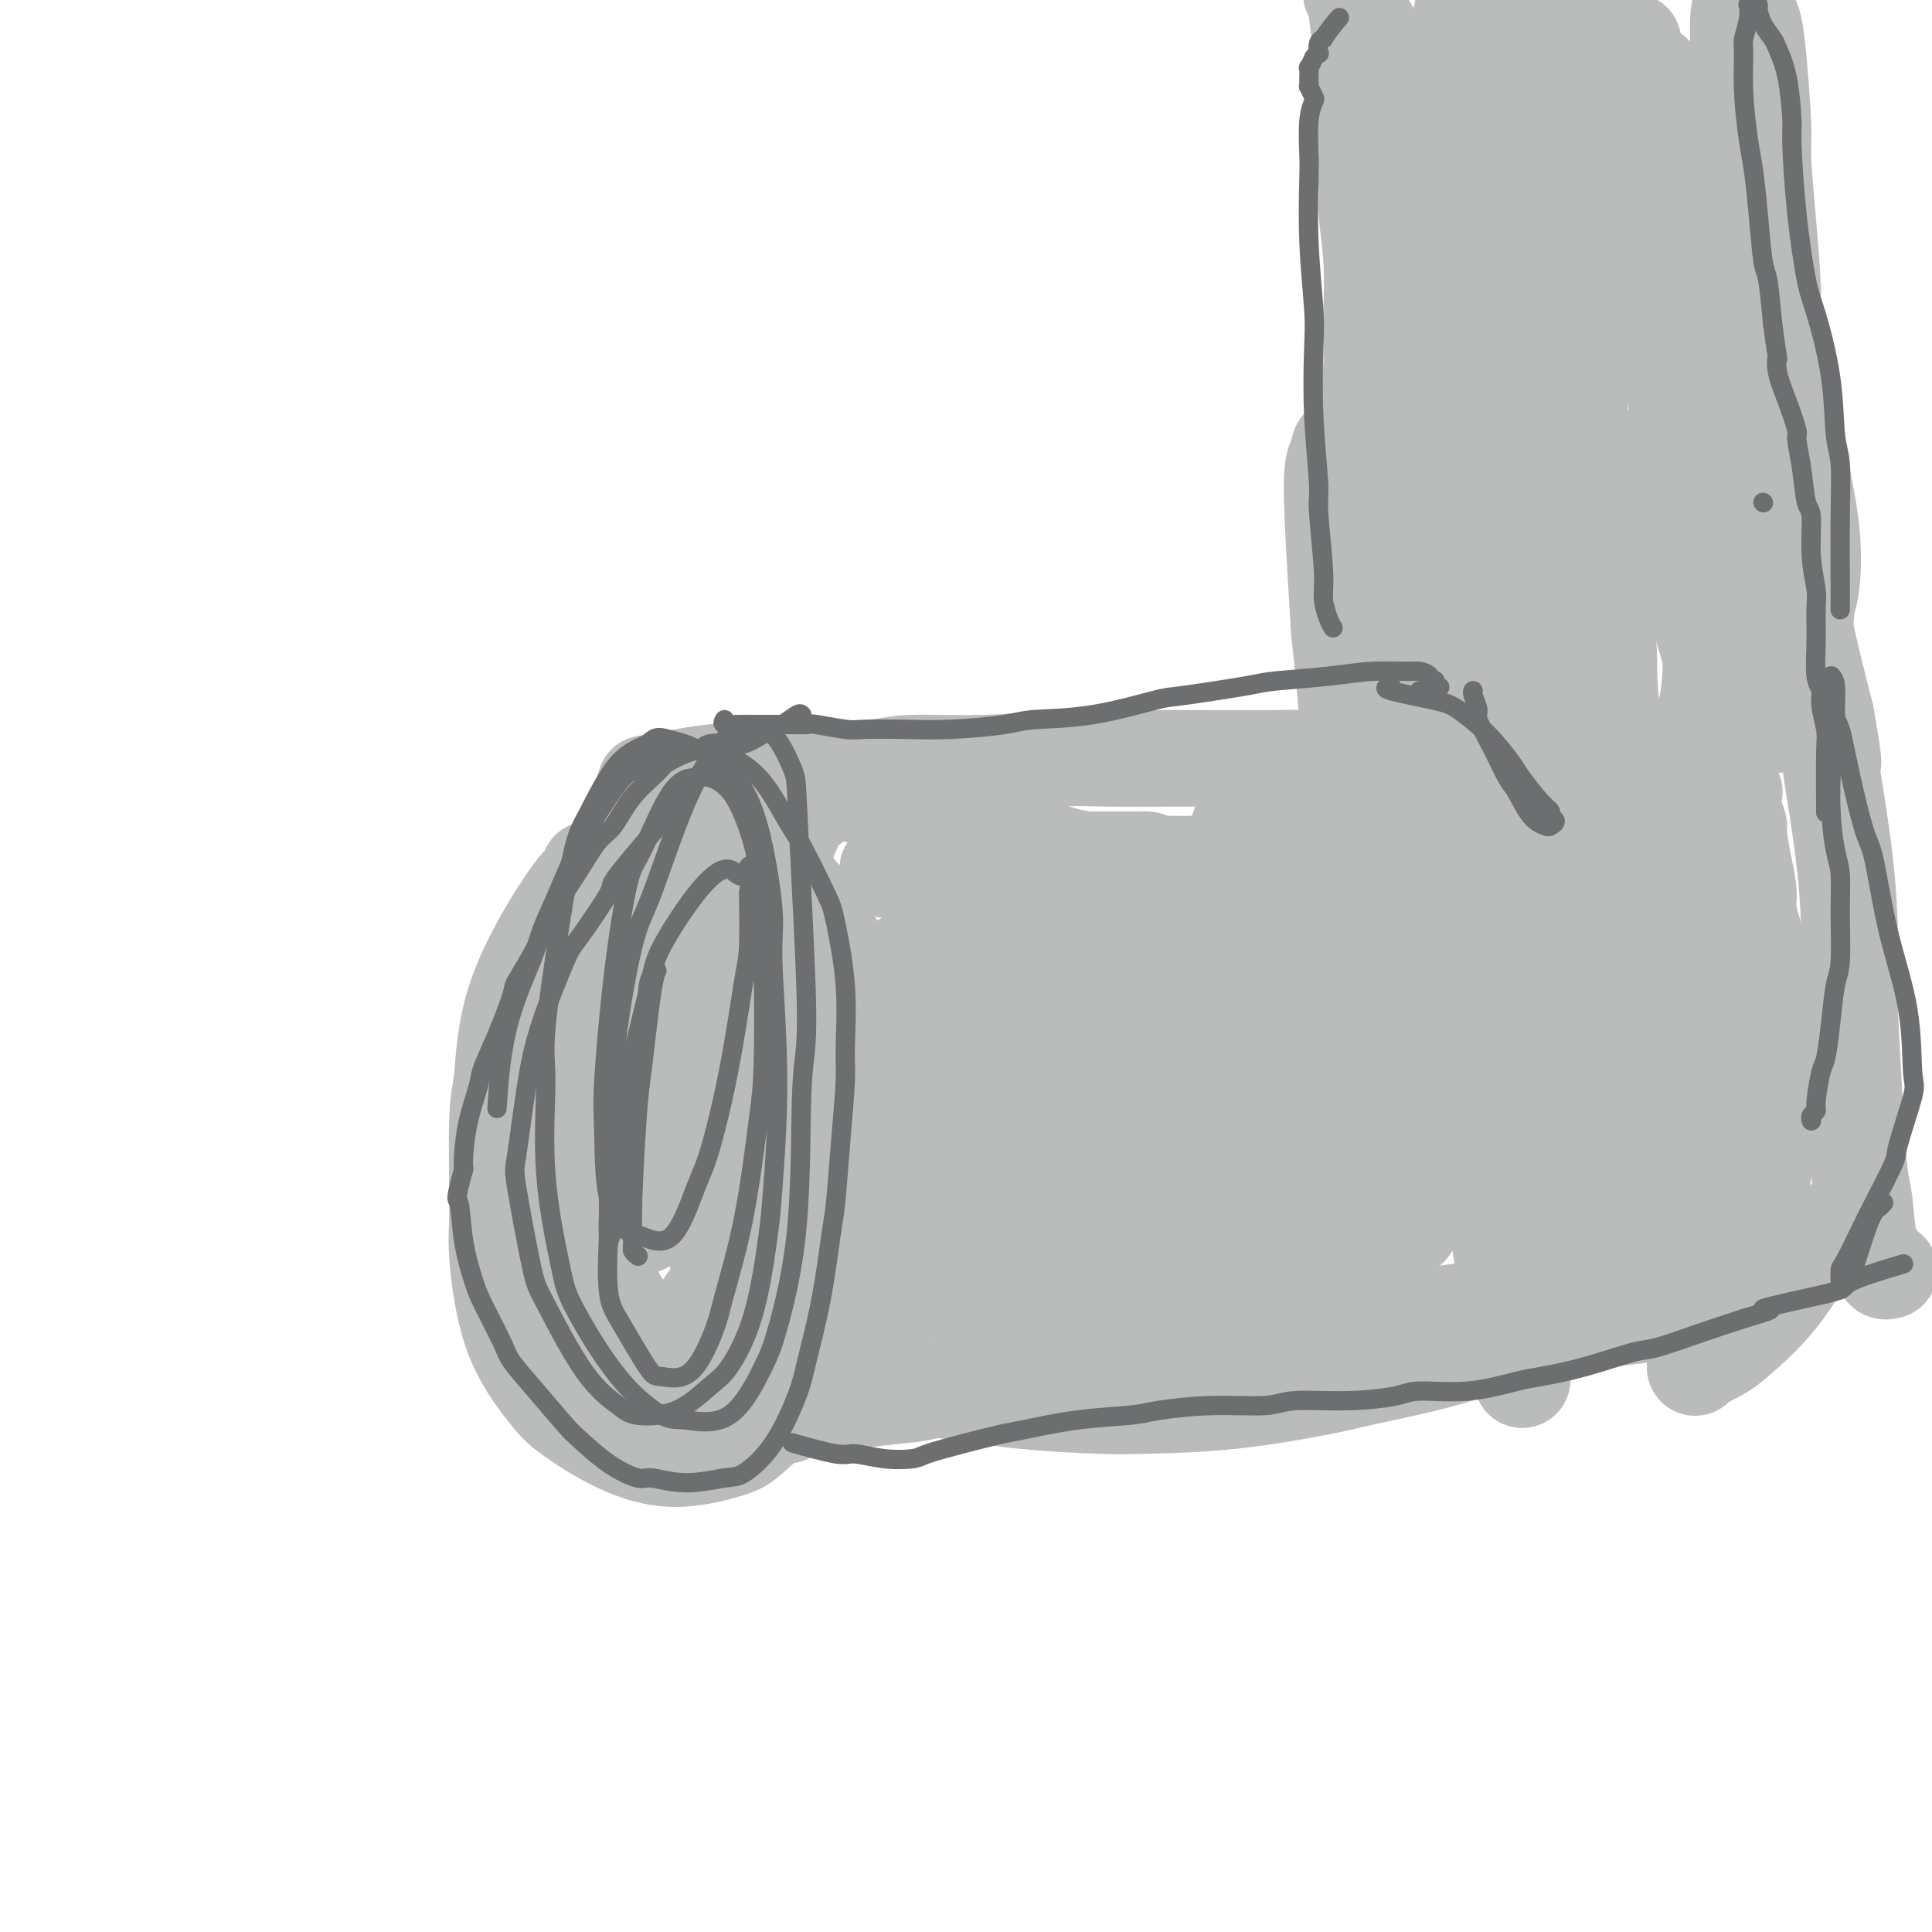<svg viewBox='0 0 400 400' version='1.1' xmlns='http://www.w3.org/2000/svg' xmlns:xlink='http://www.w3.org/1999/xlink'><g fill='none' stroke='#BABBBB' stroke-width='20' stroke-linecap='round' stroke-linejoin='round'><path d='M122,180c-0.251,0.727 -0.502,1.454 -1,2c-0.498,0.546 -1.243,0.913 -4,5c-2.757,4.087 -7.525,11.896 -10,19c-2.475,7.104 -2.658,13.504 -3,17c-0.342,3.496 -0.842,4.088 -1,9c-0.158,4.912 0.028,14.146 0,19c-0.028,4.854 -0.270,5.330 0,9c0.270,3.670 1.052,10.534 3,16c1.948,5.466 5.061,9.535 7,12c1.939,2.465 2.705,3.325 5,5c2.295,1.675 6.119,4.163 10,6c3.881,1.837 7.818,3.022 12,3c4.182,-0.022 8.610,-1.251 11,-2c2.390,-0.749 2.742,-1.016 5,-3c2.258,-1.984 6.423,-5.683 10,-11c3.577,-5.317 6.568,-12.251 8,-16c1.432,-3.749 1.306,-4.314 2,-8c0.694,-3.686 2.210,-10.493 3,-17c0.790,-6.507 0.855,-12.715 1,-16c0.145,-3.285 0.372,-3.646 0,-7c-0.372,-3.354 -1.342,-9.701 -2,-13c-0.658,-3.299 -1.005,-3.549 -2,-6c-0.995,-2.451 -2.638,-7.104 -5,-11c-2.362,-3.896 -5.444,-7.034 -7,-9c-1.556,-1.966 -1.587,-2.761 -3,-4c-1.413,-1.239 -4.207,-2.923 -7,-4c-2.793,-1.077 -5.584,-1.546 -7,-2c-1.416,-0.454 -1.458,-0.891 -3,-1c-1.542,-0.109 -4.583,0.112 -7,1c-2.417,0.888 -4.208,2.444 -6,4'/><path d='M131,177c-2.445,1.129 -2.057,1.450 -3,3c-0.943,1.550 -3.216,4.329 -5,8c-1.784,3.671 -3.079,8.234 -4,11c-0.921,2.766 -1.467,3.735 -2,7c-0.533,3.265 -1.054,8.824 -2,15c-0.946,6.176 -2.319,12.967 -3,17c-0.681,4.033 -0.670,5.308 -1,9c-0.330,3.692 -1.000,9.801 -1,15c0.000,5.199 0.671,9.486 1,12c0.329,2.514 0.316,3.253 1,5c0.684,1.747 2.064,4.501 4,7c1.936,2.499 4.429,4.744 6,6c1.571,1.256 2.221,1.525 4,2c1.779,0.475 4.685,1.158 8,1c3.315,-0.158 7.037,-1.156 9,-2c1.963,-0.844 2.168,-1.534 4,-3c1.832,-1.466 5.293,-3.708 8,-8c2.707,-4.292 4.662,-10.633 6,-14c1.338,-3.367 2.059,-3.759 3,-7c0.941,-3.241 2.102,-9.331 3,-15c0.898,-5.669 1.533,-10.918 2,-14c0.467,-3.082 0.765,-3.999 1,-7c0.235,-3.001 0.406,-8.088 0,-13c-0.406,-4.912 -1.390,-9.649 -2,-12c-0.610,-2.351 -0.846,-2.317 -2,-4c-1.154,-1.683 -3.226,-5.083 -5,-7c-1.774,-1.917 -3.249,-2.351 -5,-3c-1.751,-0.649 -3.779,-1.514 -5,-2c-1.221,-0.486 -1.637,-0.592 -3,0c-1.363,0.592 -3.675,1.884 -5,3c-1.325,1.116 -1.662,2.058 -2,3'/><path d='M141,190c-2.159,2.411 -4.056,5.439 -6,10c-1.944,4.561 -3.934,10.654 -5,14c-1.066,3.346 -1.208,3.945 -2,7c-0.792,3.055 -2.233,8.567 -3,14c-0.767,5.433 -0.860,10.788 -1,14c-0.140,3.212 -0.326,4.282 0,7c0.326,2.718 1.165,7.083 3,11c1.835,3.917 4.668,7.386 6,9c1.332,1.614 1.165,1.373 3,2c1.835,0.627 5.671,2.124 9,3c3.329,0.876 6.150,1.132 8,1c1.850,-0.132 2.730,-0.652 5,-2c2.270,-1.348 5.931,-3.523 9,-7c3.069,-3.477 5.545,-8.257 7,-11c1.455,-2.743 1.890,-3.448 3,-6c1.110,-2.552 2.893,-6.949 4,-11c1.107,-4.051 1.536,-7.754 2,-10c0.464,-2.246 0.964,-3.036 1,-5c0.036,-1.964 -0.393,-5.104 -1,-8c-0.607,-2.896 -1.393,-5.550 -2,-7c-0.607,-1.450 -1.036,-1.695 -2,-3c-0.964,-1.305 -2.465,-3.668 -4,-5c-1.535,-1.332 -3.106,-1.631 -4,-2c-0.894,-0.369 -1.113,-0.806 -2,-1c-0.887,-0.194 -2.443,-0.144 -4,0c-1.557,0.144 -3.114,0.381 -4,1c-0.886,0.619 -1.102,1.619 -2,3c-0.898,1.381 -2.478,3.143 -4,6c-1.522,2.857 -2.987,6.808 -4,9c-1.013,2.192 -1.575,2.626 -2,5c-0.425,2.374 -0.712,6.687 -1,11'/><path d='M148,239c-0.356,3.773 -0.746,7.705 -1,10c-0.254,2.295 -0.371,2.952 0,5c0.371,2.048 1.230,5.487 2,8c0.770,2.513 1.452,4.100 2,5c0.548,0.900 0.963,1.114 2,2c1.037,0.886 2.695,2.445 4,3c1.305,0.555 2.257,0.106 3,0c0.743,-0.106 1.277,0.131 2,0c0.723,-0.131 1.633,-0.632 3,-3c1.367,-2.368 3.189,-6.604 4,-9c0.811,-2.396 0.609,-2.951 1,-5c0.391,-2.049 1.374,-5.590 2,-9c0.626,-3.410 0.893,-6.689 1,-8c0.107,-1.311 0.053,-0.656 0,0'/><path d='M135,162c-1.197,0.225 -2.393,0.450 0,0c2.393,-0.450 8.376,-1.575 12,-2c3.624,-0.425 4.890,-0.151 8,0c3.110,0.151 8.064,0.180 13,0c4.936,-0.180 9.853,-0.570 13,-1c3.147,-0.430 4.523,-0.900 8,-1c3.477,-0.100 9.056,0.170 15,0c5.944,-0.170 12.253,-0.778 16,-1c3.747,-0.222 4.931,-0.057 9,0c4.069,0.057 11.022,0.004 18,0c6.978,-0.004 13.980,0.039 18,0c4.020,-0.039 5.058,-0.161 9,0c3.942,0.161 10.789,0.606 17,1c6.211,0.394 11.788,0.736 15,1c3.212,0.264 4.061,0.448 7,1c2.939,0.552 7.969,1.472 12,2c4.031,0.528 7.064,0.664 9,1c1.936,0.336 2.774,0.871 5,1c2.226,0.129 5.840,-0.147 8,0c2.160,0.147 2.866,0.719 4,1c1.134,0.281 2.696,0.272 4,0c1.304,-0.272 2.351,-0.805 3,-1c0.649,-0.195 0.900,-0.051 1,0c0.100,0.051 0.047,0.010 0,0c-0.047,-0.010 -0.090,0.011 0,0c0.090,-0.011 0.313,-0.055 -1,0c-1.313,0.055 -4.161,0.207 -6,0c-1.839,-0.207 -2.668,-0.773 -3,-1c-0.332,-0.227 -0.166,-0.113 0,0'/><path d='M163,293c-0.084,-0.367 -0.167,-0.735 0,-1c0.167,-0.265 0.586,-0.428 5,-1c4.414,-0.572 12.824,-1.553 17,-2c4.176,-0.447 4.117,-0.359 7,-1c2.883,-0.641 8.709,-2.010 15,-3c6.291,-0.990 13.048,-1.601 17,-2c3.952,-0.399 5.099,-0.586 9,-1c3.901,-0.414 10.557,-1.056 18,-2c7.443,-0.944 15.675,-2.189 20,-3c4.325,-0.811 4.745,-1.188 9,-2c4.255,-0.812 12.345,-2.060 19,-3c6.655,-0.940 11.875,-1.573 17,-2c5.125,-0.427 10.155,-0.647 13,-1c2.845,-0.353 3.505,-0.839 6,-1c2.495,-0.161 6.826,0.003 9,0c2.174,-0.003 2.191,-0.174 3,0c0.809,0.174 2.410,0.692 3,1c0.590,0.308 0.167,0.407 -1,1c-1.167,0.593 -3.080,1.679 -4,2c-0.920,0.321 -0.847,-0.123 -3,0c-2.153,0.123 -6.531,0.814 -9,1c-2.469,0.186 -3.028,-0.131 -6,0c-2.972,0.131 -8.357,0.712 -14,1c-5.643,0.288 -11.543,0.283 -15,0c-3.457,-0.283 -4.469,-0.846 -8,-1c-3.531,-0.154 -9.580,0.099 -16,0c-6.420,-0.099 -13.209,-0.551 -17,-1c-3.791,-0.449 -4.583,-0.893 -8,-1c-3.417,-0.107 -9.458,0.125 -15,0c-5.542,-0.125 -10.583,-0.607 -14,-1c-3.417,-0.393 -5.208,-0.696 -7,-1'/><path d='M213,269c-17.744,-0.939 -12.105,-0.787 -13,-1c-0.895,-0.213 -8.323,-0.790 -12,-1c-3.677,-0.210 -3.602,-0.054 -6,0c-2.398,0.054 -7.270,0.004 -11,0c-3.730,-0.004 -6.319,0.037 -8,0c-1.681,-0.037 -2.456,-0.151 -4,0c-1.544,0.151 -3.859,0.566 -6,1c-2.141,0.434 -4.109,0.888 -5,1c-0.891,0.112 -0.707,-0.119 -1,0c-0.293,0.119 -1.064,0.588 -1,1c0.064,0.412 0.963,0.766 1,1c0.037,0.234 -0.787,0.348 0,1c0.787,0.652 3.187,1.842 6,3c2.813,1.158 6.040,2.284 8,3c1.960,0.716 2.654,1.021 5,2c2.346,0.979 6.343,2.630 11,4c4.657,1.370 9.975,2.458 13,3c3.025,0.542 3.757,0.536 7,1c3.243,0.464 8.997,1.396 15,2c6.003,0.604 12.255,0.879 16,1c3.745,0.121 4.984,0.089 9,0c4.016,-0.089 10.809,-0.233 18,-1c7.191,-0.767 14.781,-2.156 19,-3c4.219,-0.844 5.068,-1.144 9,-2c3.932,-0.856 10.948,-2.268 17,-4c6.052,-1.732 11.141,-3.785 14,-5c2.859,-1.215 3.487,-1.591 6,-3c2.513,-1.409 6.911,-3.852 11,-7c4.089,-3.148 7.870,-7.001 10,-9c2.130,-1.999 2.609,-2.142 4,-4c1.391,-1.858 3.696,-5.429 6,-9'/><path d='M351,244c4.150,-5.422 4.525,-7.978 5,-10c0.475,-2.022 1.052,-3.509 2,-6c0.948,-2.491 2.269,-5.984 3,-10c0.731,-4.016 0.872,-8.554 1,-11c0.128,-2.446 0.242,-2.800 0,-5c-0.242,-2.200 -0.839,-6.246 -1,-10c-0.161,-3.754 0.114,-7.215 0,-9c-0.114,-1.785 -0.616,-1.896 -1,-3c-0.384,-1.104 -0.649,-3.203 -1,-5c-0.351,-1.797 -0.788,-3.291 -1,-4c-0.212,-0.709 -0.198,-0.632 0,-1c0.198,-0.368 0.579,-1.182 1,-1c0.421,0.182 0.882,1.361 1,2c0.118,0.639 -0.105,0.738 0,2c0.105,1.262 0.540,3.685 1,6c0.460,2.315 0.945,4.521 1,6c0.055,1.479 -0.322,2.231 0,4c0.322,1.769 1.341,4.557 2,8c0.659,3.443 0.958,7.542 1,10c0.042,2.458 -0.175,3.275 0,6c0.175,2.725 0.740,7.357 1,12c0.260,4.643 0.216,9.297 0,12c-0.216,2.703 -0.602,3.454 -1,6c-0.398,2.546 -0.807,6.888 -2,11c-1.193,4.112 -3.171,7.995 -4,10c-0.829,2.005 -0.509,2.131 -1,4c-0.491,1.869 -1.792,5.482 -3,8c-1.208,2.518 -2.324,3.943 -3,5c-0.676,1.057 -0.913,1.746 -1,2c-0.087,0.254 -0.025,0.073 0,0c0.025,-0.073 0.012,-0.036 0,0'/><path d='M302,165c0.113,0.687 0.226,1.374 0,-1c-0.226,-2.374 -0.791,-7.810 -1,-11c-0.209,-3.190 -0.063,-4.133 0,-7c0.063,-2.867 0.042,-7.656 0,-10c-0.042,-2.344 -0.104,-2.241 0,-5c0.104,-2.759 0.375,-8.380 0,-13c-0.375,-4.620 -1.396,-8.238 -2,-13c-0.604,-4.762 -0.791,-10.666 -1,-14c-0.209,-3.334 -0.440,-4.097 -1,-7c-0.560,-2.903 -1.449,-7.947 -2,-13c-0.551,-5.053 -0.763,-10.114 -1,-13c-0.237,-2.886 -0.500,-3.597 -1,-6c-0.500,-2.403 -1.238,-6.497 -2,-10c-0.762,-3.503 -1.548,-6.416 -2,-8c-0.452,-1.584 -0.569,-1.839 -1,-3c-0.431,-1.161 -1.177,-3.229 -2,-5c-0.823,-1.771 -1.723,-3.245 -2,-4c-0.277,-0.755 0.070,-0.790 0,-1c-0.070,-0.210 -0.558,-0.596 -1,-1c-0.442,-0.404 -0.837,-0.827 -1,-1c-0.163,-0.173 -0.094,-0.098 0,0c0.094,0.098 0.211,0.218 0,1c-0.211,0.782 -0.751,2.227 -1,3c-0.249,0.773 -0.206,0.873 0,2c0.206,1.127 0.577,3.280 1,6c0.423,2.720 0.898,6.008 1,8c0.102,1.992 -0.168,2.689 0,5c0.168,2.311 0.776,6.238 1,10c0.224,3.762 0.064,7.361 0,10c-0.064,2.639 -0.032,4.320 0,6'/><path d='M284,70c0.131,9.760 -0.543,8.660 -1,11c-0.457,2.340 -0.697,8.120 -1,11c-0.303,2.880 -0.669,2.859 -1,5c-0.331,2.141 -0.628,6.444 -1,10c-0.372,3.556 -0.818,6.364 -1,8c-0.182,1.636 -0.100,2.098 0,4c0.100,1.902 0.219,5.243 0,7c-0.219,1.757 -0.777,1.931 -1,2c-0.223,0.069 -0.112,0.035 0,0'/><path d='M368,150c0.394,-0.350 0.788,-0.699 1,-1c0.212,-0.301 0.241,-0.552 1,-3c0.759,-2.448 2.249,-7.093 3,-11c0.751,-3.907 0.764,-7.078 1,-9c0.236,-1.922 0.695,-2.597 1,-5c0.305,-2.403 0.456,-6.534 0,-11c-0.456,-4.466 -1.519,-9.268 -2,-12c-0.481,-2.732 -0.380,-3.396 -1,-6c-0.620,-2.604 -1.960,-7.148 -3,-12c-1.040,-4.852 -1.781,-10.010 -2,-13c-0.219,-2.990 0.082,-3.810 0,-7c-0.082,-3.190 -0.547,-8.749 -1,-14c-0.453,-5.251 -0.895,-10.193 -1,-13c-0.105,-2.807 0.125,-3.478 0,-7c-0.125,-3.522 -0.607,-9.896 -1,-14c-0.393,-4.104 -0.698,-5.938 -1,-7c-0.302,-1.062 -0.603,-1.354 -1,-2c-0.397,-0.646 -0.891,-1.647 -1,-2c-0.109,-0.353 0.166,-0.056 0,0c-0.166,0.056 -0.772,-0.127 -1,2c-0.228,2.127 -0.077,6.565 0,9c0.077,2.435 0.082,2.866 0,6c-0.082,3.134 -0.250,8.972 0,15c0.250,6.028 0.919,12.248 1,16c0.081,3.752 -0.426,5.036 0,9c0.426,3.964 1.785,10.609 3,18c1.215,7.391 2.284,15.527 3,20c0.716,4.473 1.077,5.281 2,10c0.923,4.719 2.406,13.348 4,21c1.594,7.652 3.297,14.326 5,21'/><path d='M378,148c2.692,15.230 0.920,8.304 1,10c0.080,1.696 2.010,12.015 3,21c0.990,8.985 1.039,16.636 1,21c-0.039,4.364 -0.166,5.441 0,10c0.166,4.559 0.626,12.602 1,19c0.374,6.398 0.663,11.153 1,14c0.337,2.847 0.721,3.786 1,6c0.279,2.214 0.454,5.703 1,8c0.546,2.297 1.464,3.402 2,4c0.536,0.598 0.690,0.689 1,1c0.310,0.311 0.776,0.843 1,1c0.224,0.157 0.204,-0.061 0,0c-0.204,0.061 -0.593,0.401 -1,0c-0.407,-0.401 -0.830,-1.543 -1,-2c-0.170,-0.457 -0.085,-0.228 0,0'/><path d='M385,250c-1.701,1.368 -3.402,2.736 -5,4c-1.598,1.264 -3.094,2.423 -5,5c-1.906,2.577 -4.221,6.572 -7,10c-2.779,3.428 -6.023,6.290 -8,8c-1.977,1.710 -2.686,2.268 -4,3c-1.314,0.732 -3.233,1.638 -4,2c-0.767,0.362 -0.384,0.181 0,0'/><path d='M301,24c-0.295,-0.773 -0.590,-1.546 -2,0c-1.410,1.546 -3.936,5.411 -5,8c-1.064,2.589 -0.666,3.900 -1,6c-0.334,2.100 -1.400,4.987 -2,7c-0.600,2.013 -0.733,3.150 -1,4c-0.267,0.850 -0.667,1.413 -1,2c-0.333,0.587 -0.600,1.199 -1,1c-0.400,-0.199 -0.933,-1.208 -1,-2c-0.067,-0.792 0.333,-1.367 0,-3c-0.333,-1.633 -1.400,-4.326 -2,-8c-0.600,-3.674 -0.734,-8.331 -1,-11c-0.266,-2.669 -0.663,-3.349 -1,-6c-0.337,-2.651 -0.613,-7.271 -1,-11c-0.387,-3.729 -0.884,-6.565 -1,-8c-0.116,-1.435 0.150,-1.468 0,-2c-0.150,-0.532 -0.716,-1.561 -1,-2c-0.284,-0.439 -0.285,-0.286 0,0c0.285,0.286 0.857,0.705 1,1c0.143,0.295 -0.145,0.466 0,1c0.145,0.534 0.721,1.432 1,2c0.279,0.568 0.261,0.807 1,2c0.739,1.193 2.233,3.341 4,7c1.767,3.659 3.805,8.828 5,12c1.195,3.172 1.547,4.345 3,8c1.453,3.655 4.007,9.792 6,16c1.993,6.208 3.427,12.488 4,15c0.573,2.512 0.287,1.256 0,0'/><path d='M309,20c-0.316,-0.344 -0.632,-0.688 -1,1c-0.368,1.688 -0.788,5.407 -1,8c-0.212,2.593 -0.215,4.059 -1,12c-0.785,7.941 -2.354,22.358 -3,33c-0.646,10.642 -0.371,17.511 0,21c0.371,3.489 0.838,3.600 1,5c0.162,1.400 0.018,4.091 0,3c-0.018,-1.091 0.088,-5.963 0,-9c-0.088,-3.037 -0.371,-4.240 -1,-10c-0.629,-5.760 -1.605,-16.078 -2,-27c-0.395,-10.922 -0.209,-22.450 0,-29c0.209,-6.550 0.441,-8.124 1,-13c0.559,-4.876 1.444,-13.054 2,-17c0.556,-3.946 0.782,-3.662 1,-4c0.218,-0.338 0.427,-1.300 0,0c-0.427,1.300 -1.491,4.862 -2,7c-0.509,2.138 -0.462,2.851 -1,7c-0.538,4.149 -1.661,11.734 -2,20c-0.339,8.266 0.107,17.214 1,26c0.893,8.786 2.233,17.410 3,22c0.767,4.590 0.962,5.146 2,8c1.038,2.854 2.920,8.006 4,10c1.080,1.994 1.359,0.829 2,1c0.641,0.171 1.643,1.679 2,1c0.357,-0.679 0.069,-3.543 0,-10c-0.069,-6.457 0.082,-16.506 0,-22c-0.082,-5.494 -0.398,-6.434 0,-13c0.398,-6.566 1.509,-18.760 2,-25c0.491,-6.240 0.363,-6.526 1,-9c0.637,-2.474 2.039,-7.135 3,-10c0.961,-2.865 1.480,-3.932 2,-5'/><path d='M322,2c1.380,-3.648 1.830,-0.767 2,0c0.170,0.767 0.058,-0.582 0,2c-0.058,2.582 -0.064,9.093 0,13c0.064,3.907 0.197,5.210 0,10c-0.197,4.790 -0.724,13.065 -1,23c-0.276,9.935 -0.299,21.528 0,28c0.299,6.472 0.921,7.822 1,13c0.079,5.178 -0.385,14.186 0,21c0.385,6.814 1.620,11.436 2,14c0.380,2.564 -0.095,3.071 0,5c0.095,1.929 0.758,5.280 1,7c0.242,1.720 0.062,1.809 0,2c-0.062,0.191 -0.006,0.484 0,0c0.006,-0.484 -0.037,-1.746 0,-9c0.037,-7.254 0.155,-20.501 0,-28c-0.155,-7.499 -0.582,-9.251 0,-18c0.582,-8.749 2.173,-24.496 4,-36c1.827,-11.504 3.890,-18.765 5,-23c1.110,-4.235 1.267,-5.443 2,-7c0.733,-1.557 2.042,-3.463 3,-4c0.958,-0.537 1.567,0.297 2,1c0.433,0.703 0.691,1.276 1,4c0.309,2.724 0.668,7.597 1,16c0.332,8.403 0.636,20.334 1,27c0.364,6.666 0.787,8.066 1,14c0.213,5.934 0.215,16.403 1,25c0.785,8.597 2.354,15.323 3,19c0.646,3.677 0.369,4.305 1,7c0.631,2.695 2.170,7.456 3,11c0.830,3.544 0.951,5.870 1,7c0.049,1.130 0.024,1.065 0,1'/><path d='M356,147c1.177,7.409 0.118,3.431 0,1c-0.118,-2.431 0.705,-3.316 1,-4c0.295,-0.684 0.061,-1.168 0,-5c-0.061,-3.832 0.050,-11.012 -1,-20c-1.050,-8.988 -3.263,-19.783 -4,-26c-0.737,-6.217 0.001,-7.857 0,-13c-0.001,-5.143 -0.740,-13.789 -1,-20c-0.260,-6.211 -0.040,-9.987 0,-12c0.040,-2.013 -0.098,-2.263 0,-3c0.098,-0.737 0.433,-1.962 1,-1c0.567,0.962 1.367,4.109 2,6c0.633,1.891 1.101,2.526 1,7c-0.101,4.474 -0.769,12.787 -1,23c-0.231,10.213 -0.024,22.324 0,29c0.024,6.676 -0.134,7.915 0,13c0.134,5.085 0.562,14.017 0,20c-0.562,5.983 -2.112,9.019 -3,11c-0.888,1.981 -1.113,2.907 -2,4c-0.887,1.093 -2.437,2.354 -4,3c-1.563,0.646 -3.140,0.676 -4,1c-0.860,0.324 -1.005,0.941 -2,1c-0.995,0.059 -2.841,-0.439 -4,-5c-1.159,-4.561 -1.630,-13.185 -2,-18c-0.370,-4.815 -0.638,-5.822 -1,-11c-0.362,-5.178 -0.819,-14.528 -1,-21c-0.181,-6.472 -0.086,-10.067 0,-12c0.086,-1.933 0.164,-2.203 0,-2c-0.164,0.203 -0.570,0.879 -1,7c-0.430,6.121 -0.885,17.686 -1,25c-0.115,7.314 0.110,10.375 0,17c-0.110,6.625 -0.555,16.812 -1,27'/><path d='M328,169c-0.870,14.490 -1.545,13.714 -2,14c-0.455,0.286 -0.692,1.633 -1,3c-0.308,1.367 -0.689,2.752 -2,0c-1.311,-2.752 -3.552,-9.642 -5,-14c-1.448,-4.358 -2.103,-6.186 -3,-13c-0.897,-6.814 -2.037,-18.615 -3,-29c-0.963,-10.385 -1.750,-19.354 -2,-24c-0.250,-4.646 0.038,-4.970 0,-7c-0.038,-2.030 -0.403,-5.765 -1,-7c-0.597,-1.235 -1.426,0.030 -2,1c-0.574,0.970 -0.892,1.645 -2,6c-1.108,4.355 -3.005,12.389 -4,23c-0.995,10.611 -1.089,23.797 -1,31c0.089,7.203 0.361,8.423 1,14c0.639,5.577 1.646,15.512 2,20c0.354,4.488 0.054,3.531 0,3c-0.054,-0.531 0.136,-0.635 -1,-6c-1.136,-5.365 -3.600,-15.990 -6,-28c-2.400,-12.010 -4.736,-25.403 -6,-33c-1.264,-7.597 -1.454,-9.396 -2,-14c-0.546,-4.604 -1.446,-12.014 -2,-16c-0.554,-3.986 -0.762,-4.549 -1,-5c-0.238,-0.451 -0.506,-0.790 -1,2c-0.494,2.790 -1.214,8.708 -2,18c-0.786,9.292 -1.640,21.959 -2,29c-0.360,7.041 -0.228,8.455 0,13c0.228,4.545 0.553,12.221 1,16c0.447,3.779 1.017,3.663 1,4c-0.017,0.337 -0.620,1.129 -1,0c-0.380,-1.129 -0.537,-4.180 -1,-10c-0.463,-5.820 -1.231,-14.410 -2,-23'/><path d='M278,137c-0.789,-6.673 -0.761,-6.854 -1,-11c-0.239,-4.146 -0.744,-12.256 -1,-18c-0.256,-5.744 -0.264,-9.121 0,-11c0.264,-1.879 0.801,-2.260 1,-3c0.199,-0.740 0.060,-1.840 1,-2c0.940,-0.160 2.959,0.619 4,1c1.041,0.381 1.104,0.362 2,0c0.896,-0.362 2.625,-1.068 5,-5c2.375,-3.932 5.396,-11.091 7,-15c1.604,-3.909 1.791,-4.568 3,-9c1.209,-4.432 3.441,-12.638 6,-21c2.559,-8.362 5.446,-16.881 7,-22c1.554,-5.119 1.774,-6.836 3,-11c1.226,-4.164 3.456,-10.773 5,-14c1.544,-3.227 2.400,-3.072 3,-3c0.600,0.072 0.944,0.062 1,3c0.056,2.938 -0.175,8.824 0,16c0.175,7.176 0.757,15.643 1,20c0.243,4.357 0.149,4.604 1,6c0.851,1.396 2.648,3.940 4,4c1.352,0.060 2.258,-2.365 3,-4c0.742,-1.635 1.320,-2.479 2,-6c0.680,-3.521 1.461,-9.720 2,-14c0.539,-4.280 0.836,-6.643 1,-8c0.164,-1.357 0.197,-1.709 0,-1c-0.197,0.709 -0.622,2.478 -2,7c-1.378,4.522 -3.709,11.797 -5,16c-1.291,4.203 -1.542,5.333 -3,11c-1.458,5.667 -4.123,15.872 -7,28c-2.877,12.128 -5.965,26.179 -8,35c-2.035,8.821 -3.018,12.410 -4,16'/><path d='M309,122c-5.491,22.823 -4.717,23.881 -5,34c-0.283,10.119 -1.621,29.300 -2,40c-0.379,10.700 0.202,12.918 2,23c1.798,10.082 4.815,28.030 7,40c2.185,11.970 3.540,17.964 4,21c0.460,3.036 0.026,3.113 0,4c-0.026,0.887 0.356,2.585 0,1c-0.356,-1.585 -1.451,-6.453 -2,-10c-0.549,-3.547 -0.553,-5.774 -1,-9c-0.447,-3.226 -1.338,-7.452 -2,-13c-0.662,-5.548 -1.095,-12.419 -1,-16c0.095,-3.581 0.717,-3.873 1,-6c0.283,-2.127 0.225,-6.091 1,-11c0.775,-4.909 2.381,-10.764 3,-14c0.619,-3.236 0.251,-3.853 1,-7c0.749,-3.147 2.613,-8.822 4,-15c1.387,-6.178 2.295,-12.857 3,-17c0.705,-4.143 1.206,-5.750 2,-9c0.794,-3.250 1.880,-8.143 3,-11c1.120,-2.857 2.273,-3.677 3,-3c0.727,0.677 1.026,2.852 1,4c-0.026,1.148 -0.379,1.270 0,8c0.379,6.730 1.490,20.068 2,27c0.510,6.932 0.421,7.460 1,13c0.579,5.540 1.828,16.094 2,21c0.172,4.906 -0.732,4.165 -1,6c-0.268,1.835 0.099,6.246 0,7c-0.099,0.754 -0.666,-2.148 -1,-4c-0.334,-1.852 -0.436,-2.652 -1,-9c-0.564,-6.348 -1.590,-18.242 -2,-30c-0.410,-11.758 -0.205,-23.379 0,-35'/><path d='M331,152c-0.376,-15.777 0.684,-16.218 1,-17c0.316,-0.782 -0.113,-1.905 0,-3c0.113,-1.095 0.769,-2.163 1,2c0.231,4.163 0.036,13.555 0,19c-0.036,5.445 0.085,6.941 0,14c-0.085,7.059 -0.377,19.681 0,31c0.377,11.319 1.421,21.335 2,27c0.579,5.665 0.691,6.978 1,10c0.309,3.022 0.815,7.752 1,10c0.185,2.248 0.049,2.013 0,2c-0.049,-0.013 -0.010,0.195 -1,-3c-0.990,-3.195 -3.011,-9.794 -5,-19c-1.989,-9.206 -3.948,-21.018 -5,-28c-1.052,-6.982 -1.197,-9.134 -1,-13c0.197,-3.866 0.734,-9.445 1,-12c0.266,-2.555 0.259,-2.087 1,-2c0.741,0.087 2.230,-0.206 3,3c0.770,3.206 0.822,9.911 1,19c0.178,9.089 0.482,20.562 1,27c0.518,6.438 1.249,7.841 2,12c0.751,4.159 1.520,11.074 2,14c0.480,2.926 0.671,1.862 1,2c0.329,0.138 0.798,1.478 1,-3c0.202,-4.478 0.139,-14.772 0,-21c-0.139,-6.228 -0.354,-8.389 0,-15c0.354,-6.611 1.279,-17.673 2,-24c0.721,-6.327 1.240,-7.919 2,-8c0.760,-0.081 1.760,1.349 2,2c0.240,0.651 -0.282,0.521 0,5c0.282,4.479 1.366,13.565 2,21c0.634,7.435 0.817,13.217 1,19'/><path d='M347,223c0.743,8.406 0.100,5.922 0,7c-0.100,1.078 0.345,5.718 0,8c-0.345,2.282 -1.478,2.207 -2,2c-0.522,-0.207 -0.433,-0.546 -1,-2c-0.567,-1.454 -1.790,-4.021 -3,-7c-1.210,-2.979 -2.407,-6.368 -3,-8c-0.593,-1.632 -0.584,-1.506 -1,-3c-0.416,-1.494 -1.259,-4.607 -2,-8c-0.741,-3.393 -1.382,-7.064 -2,-9c-0.618,-1.936 -1.214,-2.136 -2,-3c-0.786,-0.864 -1.763,-2.391 -2,-3c-0.237,-0.609 0.266,-0.300 0,1c-0.266,1.300 -1.300,3.592 -2,8c-0.700,4.408 -1.064,10.931 -1,19c0.064,8.069 0.557,17.683 1,23c0.443,5.317 0.837,6.338 1,9c0.163,2.662 0.094,6.965 0,9c-0.094,2.035 -0.215,1.801 -1,0c-0.785,-1.801 -2.236,-5.168 -4,-11c-1.764,-5.832 -3.843,-14.127 -5,-19c-1.157,-4.873 -1.394,-6.322 -2,-10c-0.606,-3.678 -1.582,-9.586 -2,-13c-0.418,-3.414 -0.280,-4.336 0,-4c0.280,0.336 0.701,1.930 1,3c0.299,1.070 0.476,1.616 1,5c0.524,3.384 1.394,9.605 2,13c0.606,3.395 0.947,3.965 1,6c0.053,2.035 -0.182,5.535 0,7c0.182,1.465 0.780,0.894 1,1c0.220,0.106 0.063,0.887 0,1c-0.063,0.113 -0.031,-0.444 0,-1'/><path d='M320,244c0.763,4.415 -0.331,-2.046 -1,-5c-0.669,-2.954 -0.913,-2.400 -1,-3c-0.087,-0.600 -0.015,-2.353 0,-3c0.015,-0.647 -0.026,-0.188 0,0c0.026,0.188 0.119,0.104 0,0c-0.119,-0.104 -0.448,-0.228 0,0c0.448,0.228 1.674,0.806 2,1c0.326,0.194 -0.249,0.002 0,0c0.249,-0.002 1.321,0.184 2,0c0.679,-0.184 0.966,-0.740 1,-1c0.034,-0.260 -0.183,-0.224 0,-1c0.183,-0.776 0.767,-2.365 1,-3c0.233,-0.635 0.117,-0.318 0,0'/><path d='M246,219c0.365,-0.052 0.731,-0.104 1,-2c0.269,-1.896 0.443,-5.636 1,-9c0.557,-3.364 1.498,-6.350 3,-13c1.502,-6.650 3.566,-16.962 5,-22c1.434,-5.038 2.240,-4.801 3,-6c0.760,-1.199 1.475,-3.832 2,-3c0.525,0.832 0.861,5.130 1,8c0.139,2.870 0.079,4.313 0,11c-0.079,6.687 -0.179,18.618 0,30c0.179,11.382 0.637,22.215 1,28c0.363,5.785 0.632,6.520 1,9c0.368,2.480 0.834,6.703 1,8c0.166,1.297 0.031,-0.334 0,-1c-0.031,-0.666 0.044,-0.368 0,-4c-0.044,-3.632 -0.205,-11.194 0,-21c0.205,-9.806 0.777,-21.856 1,-29c0.223,-7.144 0.098,-9.381 1,-14c0.902,-4.619 2.830,-11.618 4,-15c1.170,-3.382 1.582,-3.147 2,-3c0.418,0.147 0.842,0.206 1,3c0.158,2.794 0.049,8.325 0,17c-0.049,8.675 -0.036,20.495 0,27c0.036,6.505 0.097,7.695 0,12c-0.097,4.305 -0.353,11.726 0,15c0.353,3.274 1.314,2.400 2,2c0.686,-0.400 1.097,-0.325 2,-2c0.903,-1.675 2.298,-5.098 4,-12c1.702,-6.902 3.710,-17.283 5,-23c1.290,-5.717 1.861,-6.769 3,-12c1.139,-5.231 2.845,-14.639 4,-20c1.155,-5.361 1.759,-6.675 2,-7c0.241,-0.325 0.121,0.337 0,1'/><path d='M296,172c3.260,-9.871 1.410,2.952 0,13c-1.410,10.048 -2.380,17.322 -3,22c-0.620,4.678 -0.892,6.761 -1,12c-0.108,5.239 -0.054,13.635 0,20c0.054,6.365 0.108,10.700 0,13c-0.108,2.300 -0.376,2.565 0,2c0.376,-0.565 1.397,-1.959 2,-3c0.603,-1.041 0.789,-1.730 1,-6c0.211,-4.270 0.449,-12.121 1,-19c0.551,-6.879 1.417,-12.785 1,-17c-0.417,-4.215 -2.115,-6.739 -3,-8c-0.885,-1.261 -0.955,-1.258 -2,2c-1.045,3.258 -3.065,9.771 -4,14c-0.935,4.229 -0.786,6.175 -1,12c-0.214,5.825 -0.793,15.530 -1,23c-0.207,7.470 -0.042,12.704 0,15c0.042,2.296 -0.037,1.655 0,2c0.037,0.345 0.192,1.677 0,-2c-0.192,-3.677 -0.732,-12.362 -1,-17c-0.268,-4.638 -0.266,-5.228 -1,-11c-0.734,-5.772 -2.204,-16.724 -3,-24c-0.796,-7.276 -0.917,-10.876 -1,-13c-0.083,-2.124 -0.128,-2.773 0,-3c0.128,-0.227 0.430,-0.032 0,3c-0.430,3.032 -1.592,8.902 -3,17c-1.408,8.098 -3.060,18.424 -4,24c-0.940,5.576 -1.166,6.403 -2,10c-0.834,3.597 -2.275,9.964 -3,13c-0.725,3.036 -0.734,2.740 -2,3c-1.266,0.260 -3.790,1.074 -6,0c-2.210,-1.074 -4.105,-4.037 -6,-7'/><path d='M254,262c-1.301,-1.624 -1.554,-2.184 -3,-4c-1.446,-1.816 -4.085,-4.888 -6,-7c-1.915,-2.112 -3.104,-3.263 -5,-4c-1.896,-0.737 -4.497,-1.058 -6,-1c-1.503,0.058 -1.909,0.496 -3,1c-1.091,0.504 -2.869,1.075 -4,3c-1.131,1.925 -1.617,5.205 -2,7c-0.383,1.795 -0.665,2.104 0,4c0.665,1.896 2.275,5.377 3,7c0.725,1.623 0.564,1.388 2,1c1.436,-0.388 4.468,-0.928 8,-6c3.532,-5.072 7.563,-14.675 10,-20c2.437,-5.325 3.279,-6.371 5,-11c1.721,-4.629 4.319,-12.841 6,-18c1.681,-5.159 2.444,-7.263 3,-8c0.556,-0.737 0.906,-0.105 1,0c0.094,0.105 -0.068,-0.316 -1,2c-0.932,2.316 -2.635,7.371 -4,10c-1.365,2.629 -2.393,2.834 -4,6c-1.607,3.166 -3.793,9.293 -7,14c-3.207,4.707 -7.436,7.994 -10,10c-2.564,2.006 -3.464,2.731 -6,4c-2.536,1.269 -6.707,3.083 -11,4c-4.293,0.917 -8.708,0.939 -11,1c-2.292,0.061 -2.461,0.162 -4,0c-1.539,-0.162 -4.447,-0.585 -6,-1c-1.553,-0.415 -1.750,-0.821 -2,-1c-0.250,-0.179 -0.551,-0.130 0,0c0.551,0.130 1.956,0.343 5,0c3.044,-0.343 7.727,-1.241 11,-2c3.273,-0.759 5.137,-1.380 7,-2'/><path d='M220,251c5.565,-2.255 8.977,-5.394 13,-9c4.023,-3.606 8.657,-7.680 11,-10c2.343,-2.320 2.394,-2.885 4,-5c1.606,-2.115 4.765,-5.780 6,-7c1.235,-1.220 0.545,0.006 0,1c-0.545,0.994 -0.944,1.758 -3,4c-2.056,2.242 -5.770,5.963 -11,9c-5.230,3.037 -11.975,5.390 -16,7c-4.025,1.610 -5.330,2.475 -9,4c-3.670,1.525 -9.705,3.708 -15,6c-5.295,2.292 -9.850,4.692 -12,6c-2.150,1.308 -1.895,1.524 -3,2c-1.105,0.476 -3.570,1.211 -4,1c-0.430,-0.211 1.176,-1.368 2,-2c0.824,-0.632 0.868,-0.739 3,-2c2.132,-1.261 6.352,-3.678 11,-7c4.648,-3.322 9.723,-7.551 13,-10c3.277,-2.449 4.756,-3.119 8,-5c3.244,-1.881 8.253,-4.972 14,-8c5.747,-3.028 12.232,-5.991 15,-7c2.768,-1.009 1.819,-0.064 2,0c0.181,0.064 1.494,-0.754 2,-1c0.506,-0.246 0.207,0.079 0,0c-0.207,-0.079 -0.321,-0.562 -2,0c-1.679,0.562 -4.922,2.168 -9,3c-4.078,0.832 -8.990,0.889 -12,1c-3.010,0.111 -4.119,0.276 -7,0c-2.881,-0.276 -7.535,-0.991 -12,-1c-4.465,-0.009 -8.741,0.690 -11,1c-2.259,0.310 -2.503,0.231 -4,1c-1.497,0.769 -4.249,2.384 -7,4'/><path d='M187,227c-2.381,1.408 -2.832,2.429 -3,3c-0.168,0.571 -0.052,0.694 0,1c0.052,0.306 0.041,0.797 3,1c2.959,0.203 8.889,0.119 12,0c3.111,-0.119 3.402,-0.272 7,-1c3.598,-0.728 10.503,-2.030 17,-4c6.497,-1.970 12.588,-4.606 16,-6c3.412,-1.394 4.147,-1.544 6,-3c1.853,-1.456 4.823,-4.218 6,-6c1.177,-1.782 0.559,-2.583 0,-3c-0.559,-0.417 -1.060,-0.449 -3,-1c-1.940,-0.551 -5.318,-1.622 -10,-2c-4.682,-0.378 -10.667,-0.063 -14,0c-3.333,0.063 -4.013,-0.127 -7,0c-2.987,0.127 -8.281,0.569 -13,1c-4.719,0.431 -8.862,0.849 -11,1c-2.138,0.151 -2.271,0.034 -4,0c-1.729,-0.034 -5.054,0.016 -7,0c-1.946,-0.016 -2.514,-0.096 -2,-1c0.514,-0.904 2.110,-2.631 3,-4c0.890,-1.369 1.075,-2.380 4,-4c2.925,-1.620 8.591,-3.849 12,-5c3.409,-1.151 4.562,-1.226 8,-2c3.438,-0.774 9.160,-2.249 15,-3c5.840,-0.751 11.799,-0.778 15,-1c3.201,-0.222 3.645,-0.639 6,-1c2.355,-0.361 6.623,-0.666 9,-1c2.377,-0.334 2.864,-0.698 3,-1c0.136,-0.302 -0.079,-0.543 -1,-1c-0.921,-0.457 -2.549,-1.131 -5,-2c-2.451,-0.869 -5.726,-1.935 -9,-3'/><path d='M240,179c-2.739,-1.154 -2.086,-1.037 -4,-1c-1.914,0.037 -6.396,-0.004 -11,0c-4.604,0.004 -9.330,0.053 -12,0c-2.670,-0.053 -3.283,-0.206 -6,0c-2.717,0.206 -7.538,0.773 -11,1c-3.462,0.227 -5.564,0.113 -7,0c-1.436,-0.113 -2.207,-0.226 -3,0c-0.793,0.226 -1.607,0.792 -2,1c-0.393,0.208 -0.363,0.057 0,0c0.363,-0.057 1.061,-0.019 3,0c1.939,0.019 5.121,0.019 10,0c4.879,-0.019 11.457,-0.058 15,0c3.543,0.058 4.051,0.213 8,0c3.949,-0.213 11.339,-0.793 17,-1c5.661,-0.207 9.591,-0.043 12,0c2.409,0.043 3.295,-0.037 5,0c1.705,0.037 4.228,0.192 5,0c0.772,-0.192 -0.208,-0.730 0,-1c0.208,-0.270 1.604,-0.272 -1,0c-2.604,0.272 -9.207,0.820 -13,1c-3.793,0.180 -4.776,-0.006 -6,0c-1.224,0.006 -2.691,0.206 -6,0c-3.309,-0.206 -8.462,-0.818 -13,-2c-4.538,-1.182 -8.460,-2.932 -11,-4c-2.540,-1.068 -3.697,-1.452 -6,-2c-2.303,-0.548 -5.751,-1.261 -9,-2c-3.249,-0.739 -6.299,-1.505 -8,-2c-1.701,-0.495 -2.054,-0.720 -3,-1c-0.946,-0.280 -2.485,-0.614 -4,-1c-1.515,-0.386 -3.004,-0.825 -4,-1c-0.996,-0.175 -1.498,-0.088 -2,0'/><path d='M173,164c-8.016,-1.927 -4.556,-0.245 -4,1c0.556,1.245 -1.791,2.055 -3,3c-1.209,0.945 -1.280,2.027 -2,4c-0.720,1.973 -2.090,4.836 -4,9c-1.910,4.164 -4.360,9.629 -6,13c-1.640,3.371 -2.471,4.647 -4,8c-1.529,3.353 -3.755,8.783 -6,14c-2.245,5.217 -4.510,10.220 -6,13c-1.490,2.780 -2.206,3.336 -3,6c-0.794,2.664 -1.666,7.436 -2,11c-0.334,3.564 -0.130,5.920 0,7c0.130,1.080 0.186,0.884 1,0c0.814,-0.884 2.386,-2.457 4,-7c1.614,-4.543 3.270,-12.056 4,-16c0.730,-3.944 0.533,-4.319 1,-8c0.467,-3.681 1.600,-10.667 2,-14c0.400,-3.333 0.069,-3.013 1,-5c0.931,-1.987 3.123,-6.282 4,-8c0.877,-1.718 0.438,-0.859 0,0'/></g>
<g fill='none' stroke='#6D6E70' stroke-width='4' stroke-linecap='round' stroke-linejoin='round'><path d='M166,148c-0.178,-0.182 -0.356,-0.364 -1,0c-0.644,0.364 -1.753,1.275 -3,2c-1.247,0.725 -2.631,1.265 -4,2c-1.369,0.735 -2.722,1.664 -4,2c-1.278,0.336 -2.479,0.078 -3,0c-0.521,-0.078 -0.360,0.024 -1,0c-0.640,-0.024 -2.080,-0.174 -3,0c-0.920,0.174 -1.320,0.673 -2,1c-0.680,0.327 -1.641,0.483 -3,1c-1.359,0.517 -3.115,1.395 -4,2c-0.885,0.605 -0.900,0.935 -2,2c-1.100,1.065 -3.285,2.863 -5,5c-1.715,2.137 -2.959,4.613 -4,6c-1.041,1.387 -1.880,1.684 -3,3c-1.120,1.316 -2.521,3.652 -4,6c-1.479,2.348 -3.035,4.707 -4,6c-0.965,1.293 -1.339,1.519 -2,3c-0.661,1.481 -1.610,4.217 -3,7c-1.390,2.783 -3.222,5.613 -4,7c-0.778,1.387 -0.502,1.330 -1,3c-0.498,1.670 -1.769,5.066 -3,8c-1.231,2.934 -2.421,5.405 -3,7c-0.579,1.595 -0.547,2.314 -1,4c-0.453,1.686 -1.391,4.338 -2,7c-0.609,2.662 -0.888,5.332 -1,7c-0.112,1.668 -0.056,2.334 0,3'/><path d='M96,242c-1.961,7.250 -1.363,5.875 -1,7c0.363,1.125 0.490,4.750 1,8c0.510,3.250 1.404,6.127 2,8c0.596,1.873 0.895,2.743 2,5c1.105,2.257 3.017,5.900 4,8c0.983,2.100 1.037,2.655 2,4c0.963,1.345 2.836,3.478 5,6c2.164,2.522 4.621,5.431 6,7c1.379,1.569 1.681,1.798 3,3c1.319,1.202 3.655,3.376 6,5c2.345,1.624 4.698,2.698 6,3c1.302,0.302 1.554,-0.167 3,0c1.446,0.167 4.086,0.972 7,1c2.914,0.028 6.103,-0.719 8,-1c1.897,-0.281 2.504,-0.095 4,-1c1.496,-0.905 3.882,-2.903 6,-6c2.118,-3.097 3.968,-7.295 5,-10c1.032,-2.705 1.246,-3.917 2,-7c0.754,-3.083 2.048,-8.036 3,-13c0.952,-4.964 1.561,-9.938 2,-13c0.439,-3.062 0.708,-4.213 1,-7c0.292,-2.787 0.607,-7.212 1,-12c0.393,-4.788 0.862,-9.940 1,-13c0.138,-3.060 -0.057,-4.028 0,-7c0.057,-2.972 0.365,-7.950 0,-13c-0.365,-5.050 -1.404,-10.174 -2,-13c-0.596,-2.826 -0.748,-3.354 -2,-6c-1.252,-2.646 -3.604,-7.410 -5,-10c-1.396,-2.590 -1.837,-3.005 -3,-5c-1.163,-1.995 -3.046,-5.570 -5,-8c-1.954,-2.430 -3.977,-3.715 -6,-5'/><path d='M152,157c-4.194,-4.781 -5.180,-2.733 -6,-2c-0.820,0.733 -1.475,0.150 -3,0c-1.525,-0.150 -3.921,0.134 -6,1c-2.079,0.866 -3.841,2.315 -5,3c-1.159,0.685 -1.717,0.606 -3,2c-1.283,1.394 -3.293,4.259 -5,7c-1.707,2.741 -3.112,5.356 -4,7c-0.888,1.644 -1.260,2.317 -2,4c-0.740,1.683 -1.848,4.376 -3,7c-1.152,2.624 -2.347,5.178 -3,7c-0.653,1.822 -0.763,2.911 -2,6c-1.237,3.089 -3.602,8.178 -5,14c-1.398,5.822 -1.828,12.378 -2,15c-0.172,2.622 -0.086,1.311 0,0'/><path d='M150,149c-0.259,0.423 -0.518,0.846 0,1c0.518,0.154 1.811,0.040 3,0c1.189,-0.040 2.272,-0.007 4,0c1.728,0.007 4.100,-0.012 6,0c1.900,0.012 3.327,0.056 4,0c0.673,-0.056 0.593,-0.210 2,0c1.407,0.210 4.302,0.786 6,1c1.698,0.214 2.198,0.068 4,0c1.802,-0.068 4.904,-0.058 8,0c3.096,0.058 6.185,0.162 10,0c3.815,-0.162 8.356,-0.592 11,-1c2.644,-0.408 3.391,-0.796 6,-1c2.609,-0.204 7.079,-0.226 12,-1c4.921,-0.774 10.291,-2.301 13,-3c2.709,-0.699 2.756,-0.569 6,-1c3.244,-0.431 9.684,-1.422 13,-2c3.316,-0.578 3.507,-0.744 6,-1c2.493,-0.256 7.289,-0.602 11,-1c3.711,-0.398 6.338,-0.849 9,-1c2.662,-0.151 5.358,-0.002 7,0c1.642,0.002 2.230,-0.144 3,0c0.770,0.144 1.723,0.577 2,1c0.277,0.423 -0.122,0.835 0,1c0.122,0.165 0.764,0.083 1,0c0.236,-0.083 0.068,-0.167 0,0c-0.068,0.167 -0.034,0.583 0,1'/><path d='M297,142c2.056,0.480 0.694,0.181 0,0c-0.694,-0.181 -0.722,-0.245 -1,0c-0.278,0.245 -0.807,0.798 -1,1c-0.193,0.202 -0.052,0.054 0,0c0.052,-0.054 0.014,-0.015 0,0c-0.014,0.015 -0.003,0.004 0,0c0.003,-0.004 -0.003,-0.001 0,0c0.003,0.001 0.015,0.000 0,0c-0.015,-0.000 -0.056,-0.000 0,0c0.056,0.000 0.211,0.000 0,0c-0.211,-0.000 -0.788,-0.000 -1,0c-0.212,0.000 -0.061,0.000 0,0c0.061,-0.000 0.030,-0.000 0,0'/><path d='M288,142c-0.906,0.228 -1.812,0.456 0,1c1.812,0.544 6.342,1.402 9,2c2.658,0.598 3.443,0.934 5,2c1.557,1.066 3.885,2.863 6,5c2.115,2.137 4.015,4.614 5,6c0.985,1.386 1.053,1.681 2,3c0.947,1.319 2.772,3.664 4,5c1.228,1.336 1.858,1.665 2,2c0.142,0.335 -0.205,0.675 0,1c0.205,0.325 0.963,0.634 1,1c0.037,0.366 -0.647,0.789 -1,1c-0.353,0.211 -0.376,0.211 -1,0c-0.624,-0.211 -1.849,-0.635 -3,-2c-1.151,-1.365 -2.227,-3.673 -3,-5c-0.773,-1.327 -1.244,-1.672 -2,-3c-0.756,-1.328 -1.796,-3.638 -3,-6c-1.204,-2.362 -2.571,-4.777 -3,-6c-0.429,-1.223 0.081,-1.256 0,-2c-0.081,-0.744 -0.753,-2.200 -1,-3c-0.247,-0.800 -0.071,-0.943 0,-1c0.071,-0.057 0.035,-0.029 0,0'/><path d='M165,299c-0.821,-0.234 -1.643,-0.469 0,0c1.643,0.469 5.749,1.640 8,2c2.251,0.360 2.647,-0.091 4,0c1.353,0.091 3.665,0.725 6,1c2.335,0.275 4.695,0.191 6,0c1.305,-0.191 1.554,-0.489 3,-1c1.446,-0.511 4.088,-1.236 7,-2c2.912,-0.764 6.093,-1.566 8,-2c1.907,-0.434 2.539,-0.498 5,-1c2.461,-0.502 6.753,-1.440 11,-2c4.247,-0.560 8.451,-0.743 11,-1c2.549,-0.257 3.443,-0.590 6,-1c2.557,-0.410 6.775,-0.897 11,-1c4.225,-0.103 8.456,0.178 11,0c2.544,-0.178 3.400,-0.816 6,-1c2.600,-0.184 6.944,0.088 11,0c4.056,-0.088 7.824,-0.534 10,-1c2.176,-0.466 2.762,-0.953 5,-1c2.238,-0.047 6.129,0.344 10,0c3.871,-0.344 7.721,-1.424 10,-2c2.279,-0.576 2.987,-0.646 5,-1c2.013,-0.354 5.329,-0.990 9,-2c3.671,-1.010 7.695,-2.394 10,-3c2.305,-0.606 2.890,-0.432 5,-1c2.110,-0.568 5.746,-1.876 9,-3c3.254,-1.124 6.127,-2.062 9,-3'/><path d='M361,273c9.366,-2.679 4.280,-1.878 4,-2c-0.280,-0.122 4.245,-1.168 8,-2c3.755,-0.832 6.738,-1.450 8,-2c1.262,-0.550 0.801,-1.033 3,-2c2.199,-0.967 7.057,-2.419 9,-3c1.943,-0.581 0.972,-0.290 0,0'/><path d='M276,130c-0.301,-0.484 -0.601,-0.967 -1,-2c-0.399,-1.033 -0.895,-2.614 -1,-4c-0.105,-1.386 0.182,-2.576 0,-6c-0.182,-3.424 -0.832,-9.083 -1,-12c-0.168,-2.917 0.147,-3.091 0,-6c-0.147,-2.909 -0.758,-8.551 -1,-14c-0.242,-5.449 -0.117,-10.705 0,-14c0.117,-3.295 0.227,-4.628 0,-8c-0.227,-3.372 -0.789,-8.781 -1,-14c-0.211,-5.219 -0.070,-10.248 0,-13c0.070,-2.752 0.067,-3.229 0,-5c-0.067,-1.771 -0.200,-4.838 0,-7c0.200,-2.162 0.733,-3.420 1,-4c0.267,-0.580 0.268,-0.483 0,-1c-0.268,-0.517 -0.803,-1.649 -1,-2c-0.197,-0.351 -0.054,0.080 0,0c0.054,-0.080 0.018,-0.670 0,-1c-0.018,-0.330 -0.020,-0.399 0,-1c0.020,-0.601 0.062,-1.735 0,-2c-0.062,-0.265 -0.227,0.337 0,0c0.227,-0.337 0.845,-1.614 1,-2c0.155,-0.386 -0.152,0.117 0,0c0.152,-0.117 0.762,-0.856 1,-1c0.238,-0.144 0.102,0.307 0,0c-0.102,-0.307 -0.172,-1.374 0,-2c0.172,-0.626 0.586,-0.813 1,-1'/><path d='M274,8c1.133,-1.822 2.467,-3.378 3,-4c0.533,-0.622 0.267,-0.311 0,0'/><path d='M365,104c0.000,0.000 0.100,0.100 0.1,0.1'/><path d='M381,126c-0.002,0.223 -0.004,0.446 0,0c0.004,-0.446 0.014,-1.561 0,-5c-0.014,-3.439 -0.052,-9.204 0,-14c0.052,-4.796 0.194,-8.624 0,-11c-0.194,-2.376 -0.724,-3.299 -1,-6c-0.276,-2.701 -0.298,-7.179 -1,-12c-0.702,-4.821 -2.082,-9.985 -3,-13c-0.918,-3.015 -1.372,-3.880 -2,-7c-0.628,-3.120 -1.429,-8.496 -2,-14c-0.571,-5.504 -0.911,-11.137 -1,-14c-0.089,-2.863 0.075,-2.958 0,-5c-0.075,-2.042 -0.388,-6.032 -1,-9c-0.612,-2.968 -1.522,-4.913 -2,-6c-0.478,-1.087 -0.523,-1.315 -1,-2c-0.477,-0.685 -1.385,-1.825 -2,-3c-0.615,-1.175 -0.935,-2.383 -1,-3c-0.065,-0.617 0.127,-0.641 0,-1c-0.127,-0.359 -0.574,-1.053 -1,-1c-0.426,0.053 -0.832,0.853 -1,1c-0.168,0.147 -0.098,-0.360 0,0c0.098,0.360 0.225,1.586 0,3c-0.225,1.414 -0.804,3.014 -1,4c-0.196,0.986 -0.011,1.357 0,3c0.011,1.643 -0.152,4.559 0,8c0.152,3.441 0.618,7.406 1,10c0.382,2.594 0.680,3.817 1,6c0.320,2.183 0.663,5.328 1,9c0.337,3.672 0.668,7.873 1,10c0.332,2.127 0.666,2.179 1,4c0.334,1.821 0.667,5.410 1,9'/><path d='M367,67c1.178,8.901 1.124,7.155 1,7c-0.124,-0.155 -0.317,1.281 0,3c0.317,1.719 1.145,3.722 2,6c0.855,2.278 1.736,4.832 2,6c0.264,1.168 -0.088,0.950 0,2c0.088,1.050 0.616,3.370 1,6c0.384,2.630 0.625,5.572 1,7c0.375,1.428 0.885,1.341 1,3c0.115,1.659 -0.167,5.063 0,8c0.167,2.937 0.781,5.405 1,7c0.219,1.595 0.044,2.315 0,4c-0.044,1.685 0.045,4.335 0,7c-0.045,2.665 -0.222,5.345 0,7c0.222,1.655 0.844,2.284 1,3c0.156,0.716 -0.154,1.518 0,3c0.154,1.482 0.773,3.645 1,5c0.227,1.355 0.061,1.903 0,5c-0.061,3.097 -0.017,8.742 0,11c0.017,2.258 0.009,1.129 0,0'/><path d='M390,249c-0.281,0.342 -0.561,0.683 -1,1c-0.439,0.317 -1.035,0.609 -2,3c-0.965,2.391 -2.297,6.879 -3,9c-0.703,2.121 -0.777,1.874 -1,2c-0.223,0.126 -0.596,0.626 -1,1c-0.404,0.374 -0.839,0.623 -1,1c-0.161,0.377 -0.048,0.881 0,1c0.048,0.119 0.030,-0.147 0,-1c-0.030,-0.853 -0.074,-2.292 0,-3c0.074,-0.708 0.266,-0.685 1,-2c0.734,-1.315 2.012,-3.967 3,-6c0.988,-2.033 1.687,-3.446 3,-6c1.313,-2.554 3.241,-6.248 4,-8c0.759,-1.752 0.349,-1.562 1,-4c0.651,-2.438 2.364,-7.504 3,-10c0.636,-2.496 0.193,-2.422 0,-5c-0.193,-2.578 -0.138,-7.810 -1,-13c-0.862,-5.190 -2.640,-10.340 -4,-16c-1.360,-5.660 -2.302,-11.830 -3,-15c-0.698,-3.170 -1.153,-3.339 -2,-6c-0.847,-2.661 -2.087,-7.813 -3,-12c-0.913,-4.187 -1.499,-7.409 -2,-9c-0.501,-1.591 -0.918,-1.553 -1,-3c-0.082,-1.447 0.169,-4.381 0,-6c-0.169,-1.619 -0.760,-1.925 -1,-2c-0.240,-0.075 -0.131,0.079 0,0c0.131,-0.079 0.282,-0.392 0,1c-0.282,1.392 -0.999,4.490 -1,6c-0.001,1.510 0.714,1.431 1,4c0.286,2.569 0.143,7.784 0,13'/><path d='M379,164c0.010,5.908 0.536,9.679 1,12c0.464,2.321 0.868,3.192 1,5c0.132,1.808 -0.006,4.554 0,8c0.006,3.446 0.157,7.591 0,10c-0.157,2.409 -0.620,3.083 -1,5c-0.380,1.917 -0.675,5.077 -1,8c-0.325,2.923 -0.679,5.609 -1,7c-0.321,1.391 -0.608,1.487 -1,3c-0.392,1.513 -0.890,4.444 -1,6c-0.110,1.556 0.167,1.737 0,2c-0.167,0.263 -0.777,0.606 -1,1c-0.223,0.394 -0.060,0.837 0,1c0.060,0.163 0.017,0.047 0,0c-0.017,-0.047 -0.009,-0.023 0,0'/><path d='M141,165c0.041,-0.103 0.081,-0.206 0,0c-0.081,0.206 -0.284,0.721 -3,4c-2.716,3.279 -7.945,9.321 -10,12c-2.055,2.679 -0.934,1.996 -2,4c-1.066,2.004 -4.317,6.695 -6,9c-1.683,2.305 -1.799,2.226 -3,5c-1.201,2.774 -3.489,8.403 -5,13c-1.511,4.597 -2.246,8.163 -3,13c-0.754,4.837 -1.527,10.946 -2,14c-0.473,3.054 -0.646,3.052 0,7c0.646,3.948 2.111,11.846 3,16c0.889,4.154 1.200,4.564 3,8c1.800,3.436 5.087,9.899 8,14c2.913,4.101 5.453,5.841 7,7c1.547,1.159 2.101,1.738 4,2c1.899,0.262 5.143,0.209 8,-1c2.857,-1.209 5.328,-3.573 7,-5c1.672,-1.427 2.544,-1.917 4,-4c1.456,-2.083 3.496,-5.757 5,-11c1.504,-5.243 2.472,-12.054 3,-16c0.528,-3.946 0.617,-5.029 1,-10c0.383,-4.971 1.060,-13.832 1,-23c-0.060,-9.168 -0.856,-18.643 -1,-24c-0.144,-5.357 0.364,-6.598 0,-11c-0.364,-4.402 -1.600,-11.967 -3,-17c-1.400,-5.033 -2.963,-7.535 -4,-9c-1.037,-1.465 -1.548,-1.895 -3,-3c-1.452,-1.105 -3.843,-2.887 -6,-4c-2.157,-1.113 -4.078,-1.556 -6,-2'/><path d='M138,153c-2.485,-0.800 -2.699,0.200 -4,1c-1.301,0.800 -3.691,1.399 -6,4c-2.309,2.601 -4.537,7.202 -6,10c-1.463,2.798 -2.160,3.791 -3,7c-0.840,3.209 -1.823,8.634 -3,16c-1.177,7.366 -2.549,16.674 -3,22c-0.451,5.326 0.020,6.669 0,11c-0.020,4.331 -0.532,11.648 0,19c0.532,7.352 2.108,14.739 3,19c0.892,4.261 1.100,5.396 3,9c1.900,3.604 5.493,9.678 9,14c3.507,4.322 6.929,6.891 9,8c2.071,1.109 2.790,0.759 5,1c2.210,0.241 5.912,1.072 9,-1c3.088,-2.072 5.564,-7.046 7,-10c1.436,-2.954 1.832,-3.886 3,-8c1.168,-4.114 3.108,-11.410 4,-21c0.892,-9.590 0.735,-21.474 1,-28c0.265,-6.526 0.950,-7.692 1,-14c0.050,-6.308 -0.535,-17.757 -1,-27c-0.465,-9.243 -0.809,-16.280 -1,-20c-0.191,-3.720 -0.228,-4.124 -1,-6c-0.772,-1.876 -2.279,-5.225 -4,-7c-1.721,-1.775 -3.656,-1.975 -5,-2c-1.344,-0.025 -2.097,0.124 -4,2c-1.903,1.876 -4.955,5.480 -8,12c-3.045,6.520 -6.084,15.957 -8,21c-1.916,5.043 -2.709,5.692 -4,11c-1.291,5.308 -3.078,15.275 -4,25c-0.922,9.725 -0.978,19.207 -1,25c-0.022,5.793 -0.011,7.896 0,10'/><path d='M126,256c-0.657,12.553 0.202,13.936 2,17c1.798,3.064 4.535,7.808 6,10c1.465,2.192 1.659,1.831 3,2c1.341,0.169 3.830,0.867 6,-1c2.170,-1.867 4.021,-6.301 5,-9c0.979,-2.699 1.086,-3.664 2,-7c0.914,-3.336 2.634,-9.042 4,-16c1.366,-6.958 2.379,-15.166 3,-20c0.621,-4.834 0.849,-6.292 1,-11c0.151,-4.708 0.224,-12.667 0,-20c-0.224,-7.333 -0.743,-14.042 -1,-18c-0.257,-3.958 -0.250,-5.166 -1,-8c-0.750,-2.834 -2.256,-7.296 -4,-10c-1.744,-2.704 -3.726,-3.651 -5,-4c-1.274,-0.349 -1.839,-0.098 -3,0c-1.161,0.098 -2.917,0.045 -5,3c-2.083,2.955 -4.491,8.918 -6,12c-1.509,3.082 -2.117,3.285 -3,7c-0.883,3.715 -2.041,10.944 -3,19c-0.959,8.056 -1.718,16.941 -2,22c-0.282,5.059 -0.085,6.293 0,10c0.085,3.707 0.060,9.889 1,14c0.940,4.111 2.845,6.153 4,7c1.155,0.847 1.562,0.499 3,1c1.438,0.501 3.909,1.852 6,0c2.091,-1.852 3.804,-6.905 5,-10c1.196,-3.095 1.876,-4.230 3,-8c1.124,-3.770 2.693,-10.176 4,-17c1.307,-6.824 2.352,-14.068 3,-18c0.648,-3.932 0.899,-4.552 1,-7c0.101,-2.448 0.050,-6.724 0,-11'/><path d='M155,185c1.128,-9.025 -0.051,-5.089 -1,-4c-0.949,1.089 -1.669,-0.669 -3,-1c-1.331,-0.331 -3.274,0.765 -6,4c-2.726,3.235 -6.237,8.610 -8,12c-1.763,3.390 -1.779,4.794 -3,10c-1.221,5.206 -3.648,14.215 -5,22c-1.352,7.785 -1.628,14.345 -2,18c-0.372,3.655 -0.840,4.404 -1,6c-0.160,1.596 -0.013,4.041 0,5c0.013,0.959 -0.109,0.434 0,0c0.109,-0.434 0.449,-0.777 1,-3c0.551,-2.223 1.313,-6.325 2,-12c0.687,-5.675 1.299,-12.922 2,-17c0.701,-4.078 1.492,-4.987 2,-8c0.508,-3.013 0.732,-8.129 1,-11c0.268,-2.871 0.581,-3.498 1,-4c0.419,-0.502 0.946,-0.878 1,-1c0.054,-0.122 -0.363,0.009 -1,4c-0.637,3.991 -1.492,11.843 -2,16c-0.508,4.157 -0.668,4.620 -1,9c-0.332,4.380 -0.835,12.676 -1,18c-0.165,5.324 0.007,7.674 0,9c-0.007,1.326 -0.194,1.626 0,2c0.194,0.374 0.770,0.821 1,1c0.230,0.179 0.115,0.089 0,0'/></g>
</svg>